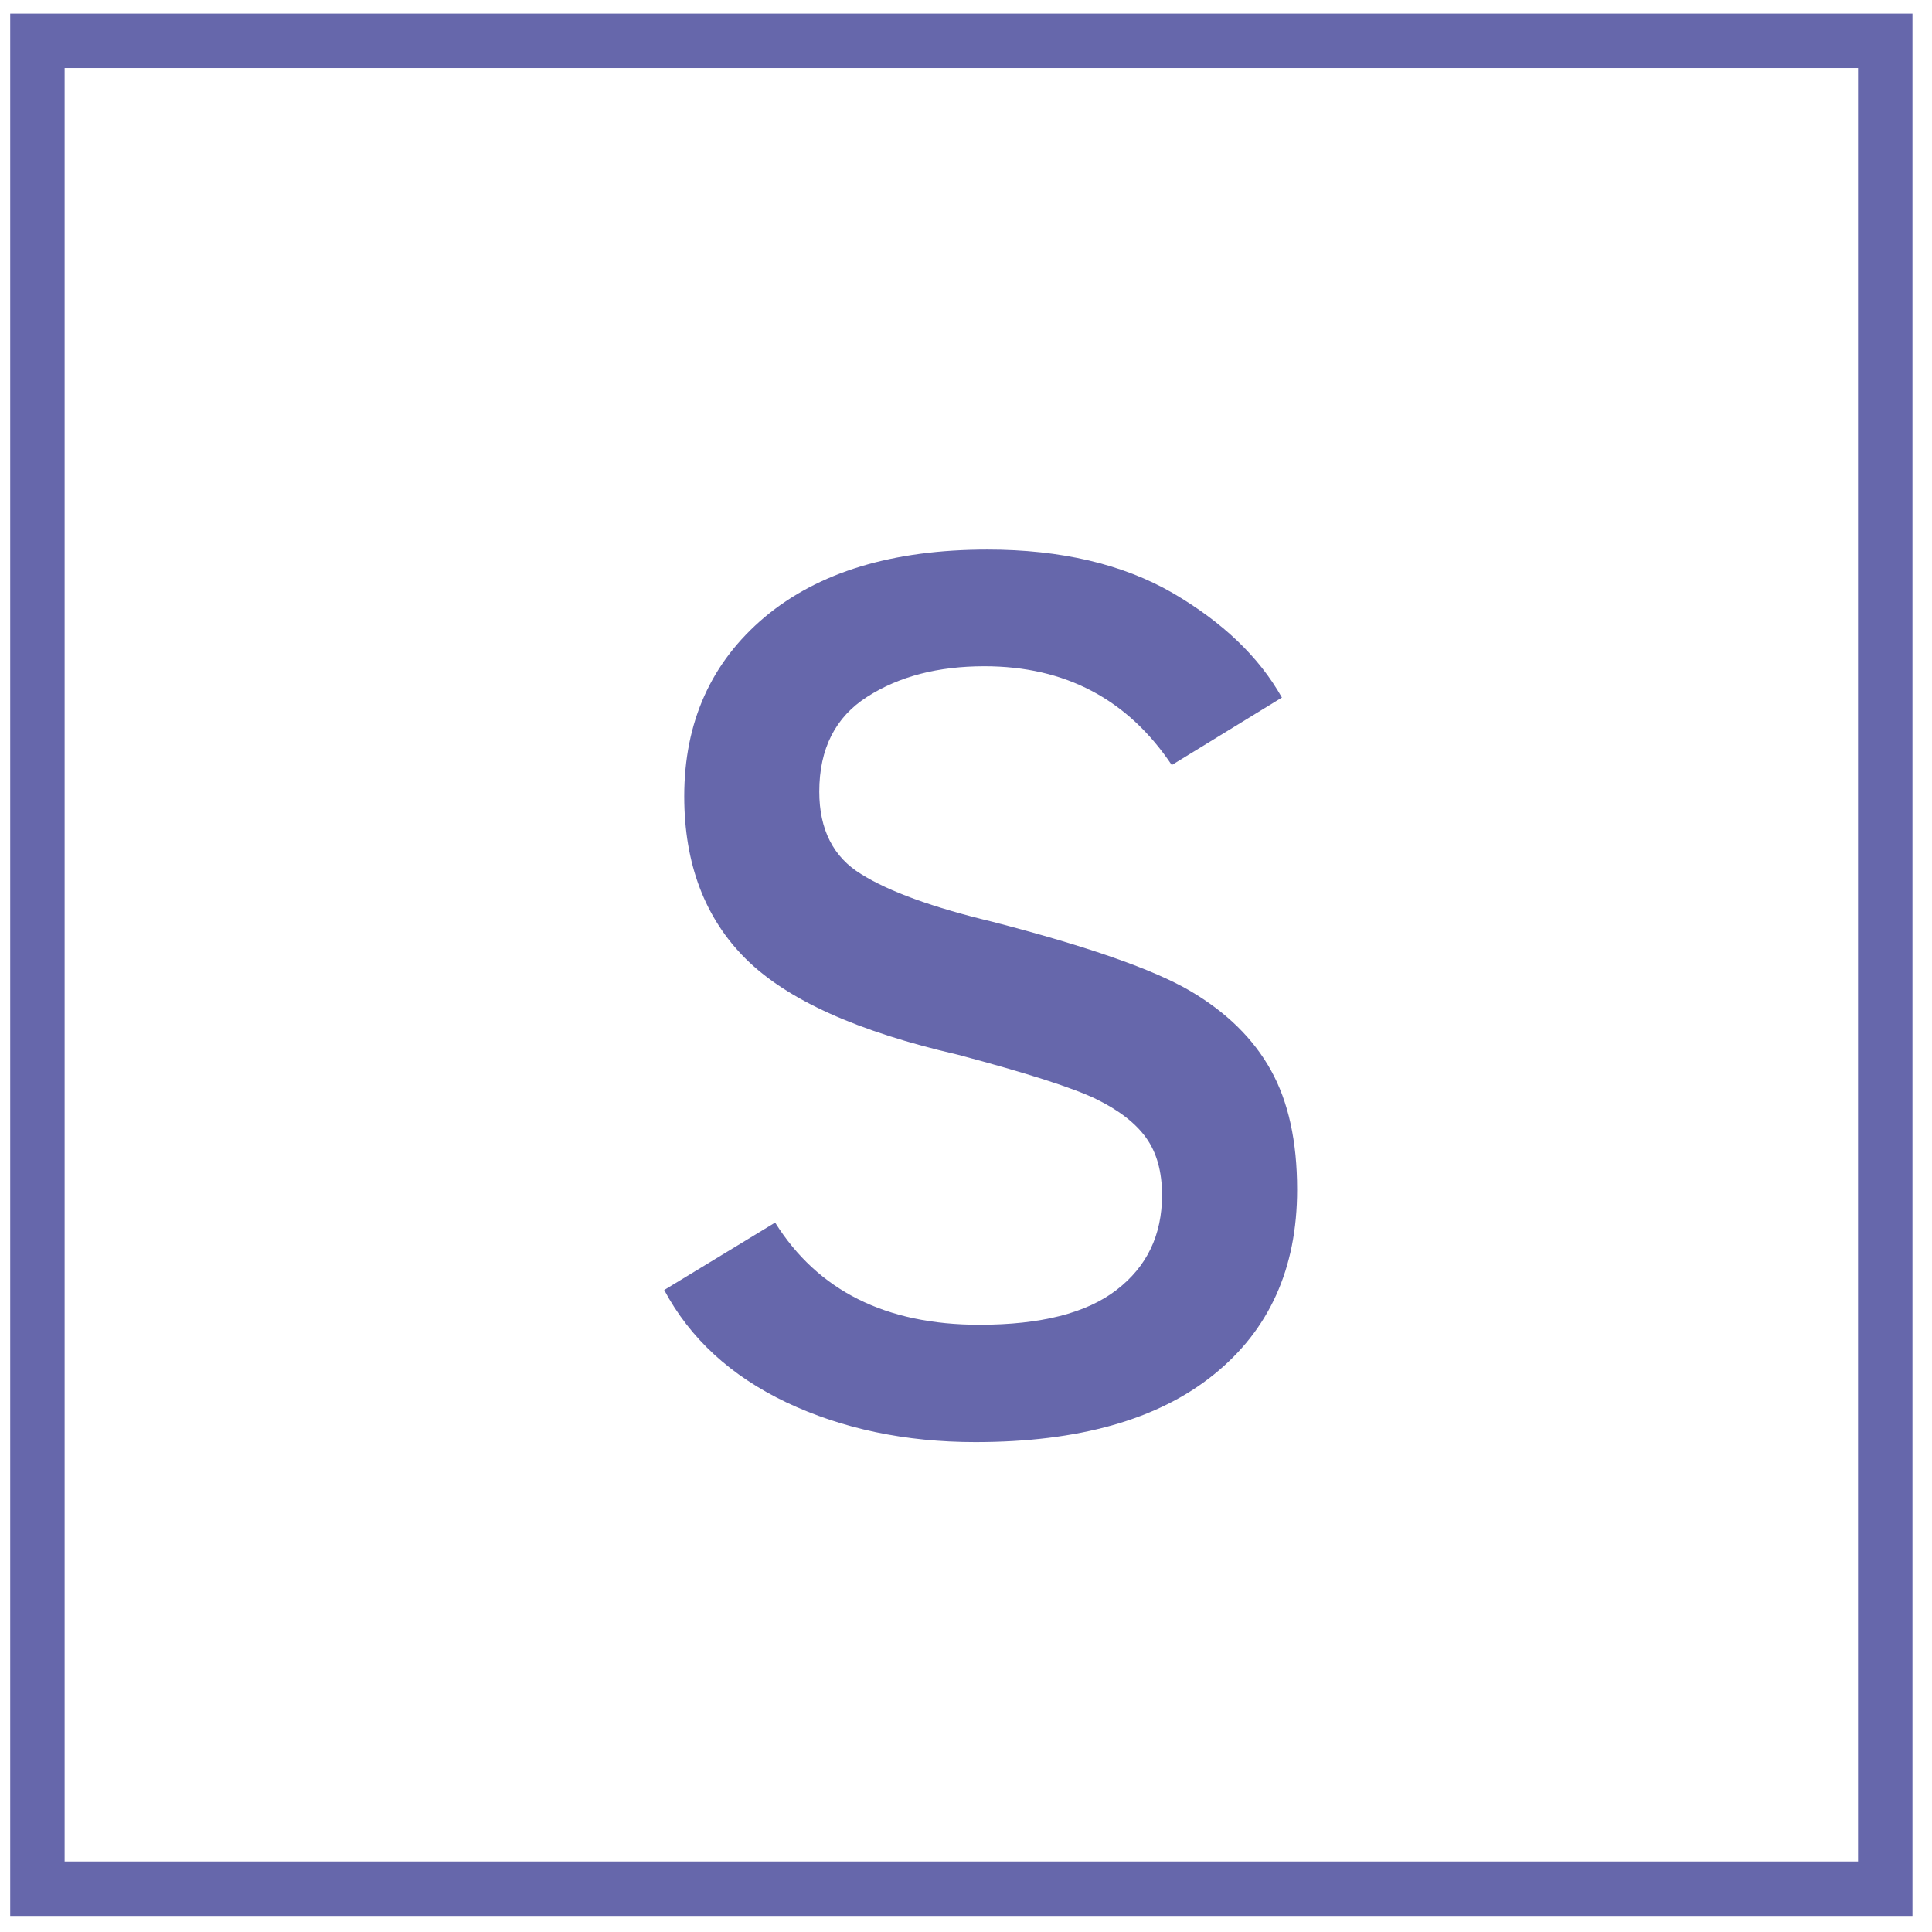 <?xml version="1.0" encoding="UTF-8"?>
<!-- Generator: Adobe Illustrator 16.0.0, SVG Export Plug-In . SVG Version: 6.00 Build 0)  -->
<svg xmlns="http://www.w3.org/2000/svg" xmlns:xlink="http://www.w3.org/1999/xlink" version="1.1" id="Layer_1" x="0px" y="0px" width="142px" height="142px" viewBox="0 0 142 142" xml:space="preserve">
<g>
	
		<rect x="2.75" y="3" fill="none" stroke="#6667ab" stroke-width="4" stroke-miterlimit="22.926" width="135.814" height="135.818"></rect>
	<path fill="#6667ab" d="M95.337,87.439c0,5.795-2.054,10.326-6.151,13.615c-4.086,3.293-9.924,4.939-17.494,4.939   c-5.167,0-9.8-0.984-13.896-2.919c-4.099-1.955-7.081-4.704-8.978-8.259l8.154-4.955c3.132,5,8.132,7.509,15.013,7.509   c4.498,0,7.871-0.851,10.084-2.562c2.229-1.715,3.34-4.033,3.34-6.967c0-1.734-0.393-3.128-1.174-4.218   c-0.781-1.086-2.02-2.039-3.682-2.847c-1.641-0.799-5.035-1.896-10.168-3.26c-7.356-1.694-12.548-4.033-15.573-7.043   c-3.002-2.982-4.521-6.98-4.521-11.942c0-5.465,1.983-9.86,5.914-13.174c3.957-3.311,9.397-4.962,16.379-4.962   c5.393,0,9.938,1.072,13.604,3.188c3.66,2.14,6.342,4.686,8.031,7.688l-8.094,4.962c-3.247-4.84-7.829-7.263-13.777-7.263   c-3.397,0-6.262,0.743-8.598,2.237c-2.34,1.488-3.534,3.811-3.534,6.98c0,2.78,1.03,4.819,3.09,6.069   c2.036,1.275,5.248,2.44,9.625,3.492c7.02,1.815,11.857,3.51,14.541,5.083c2.693,1.579,4.664,3.534,5.937,5.828   C94.695,80.968,95.337,83.887,95.337,87.439z"></path>
</g>
</svg>
